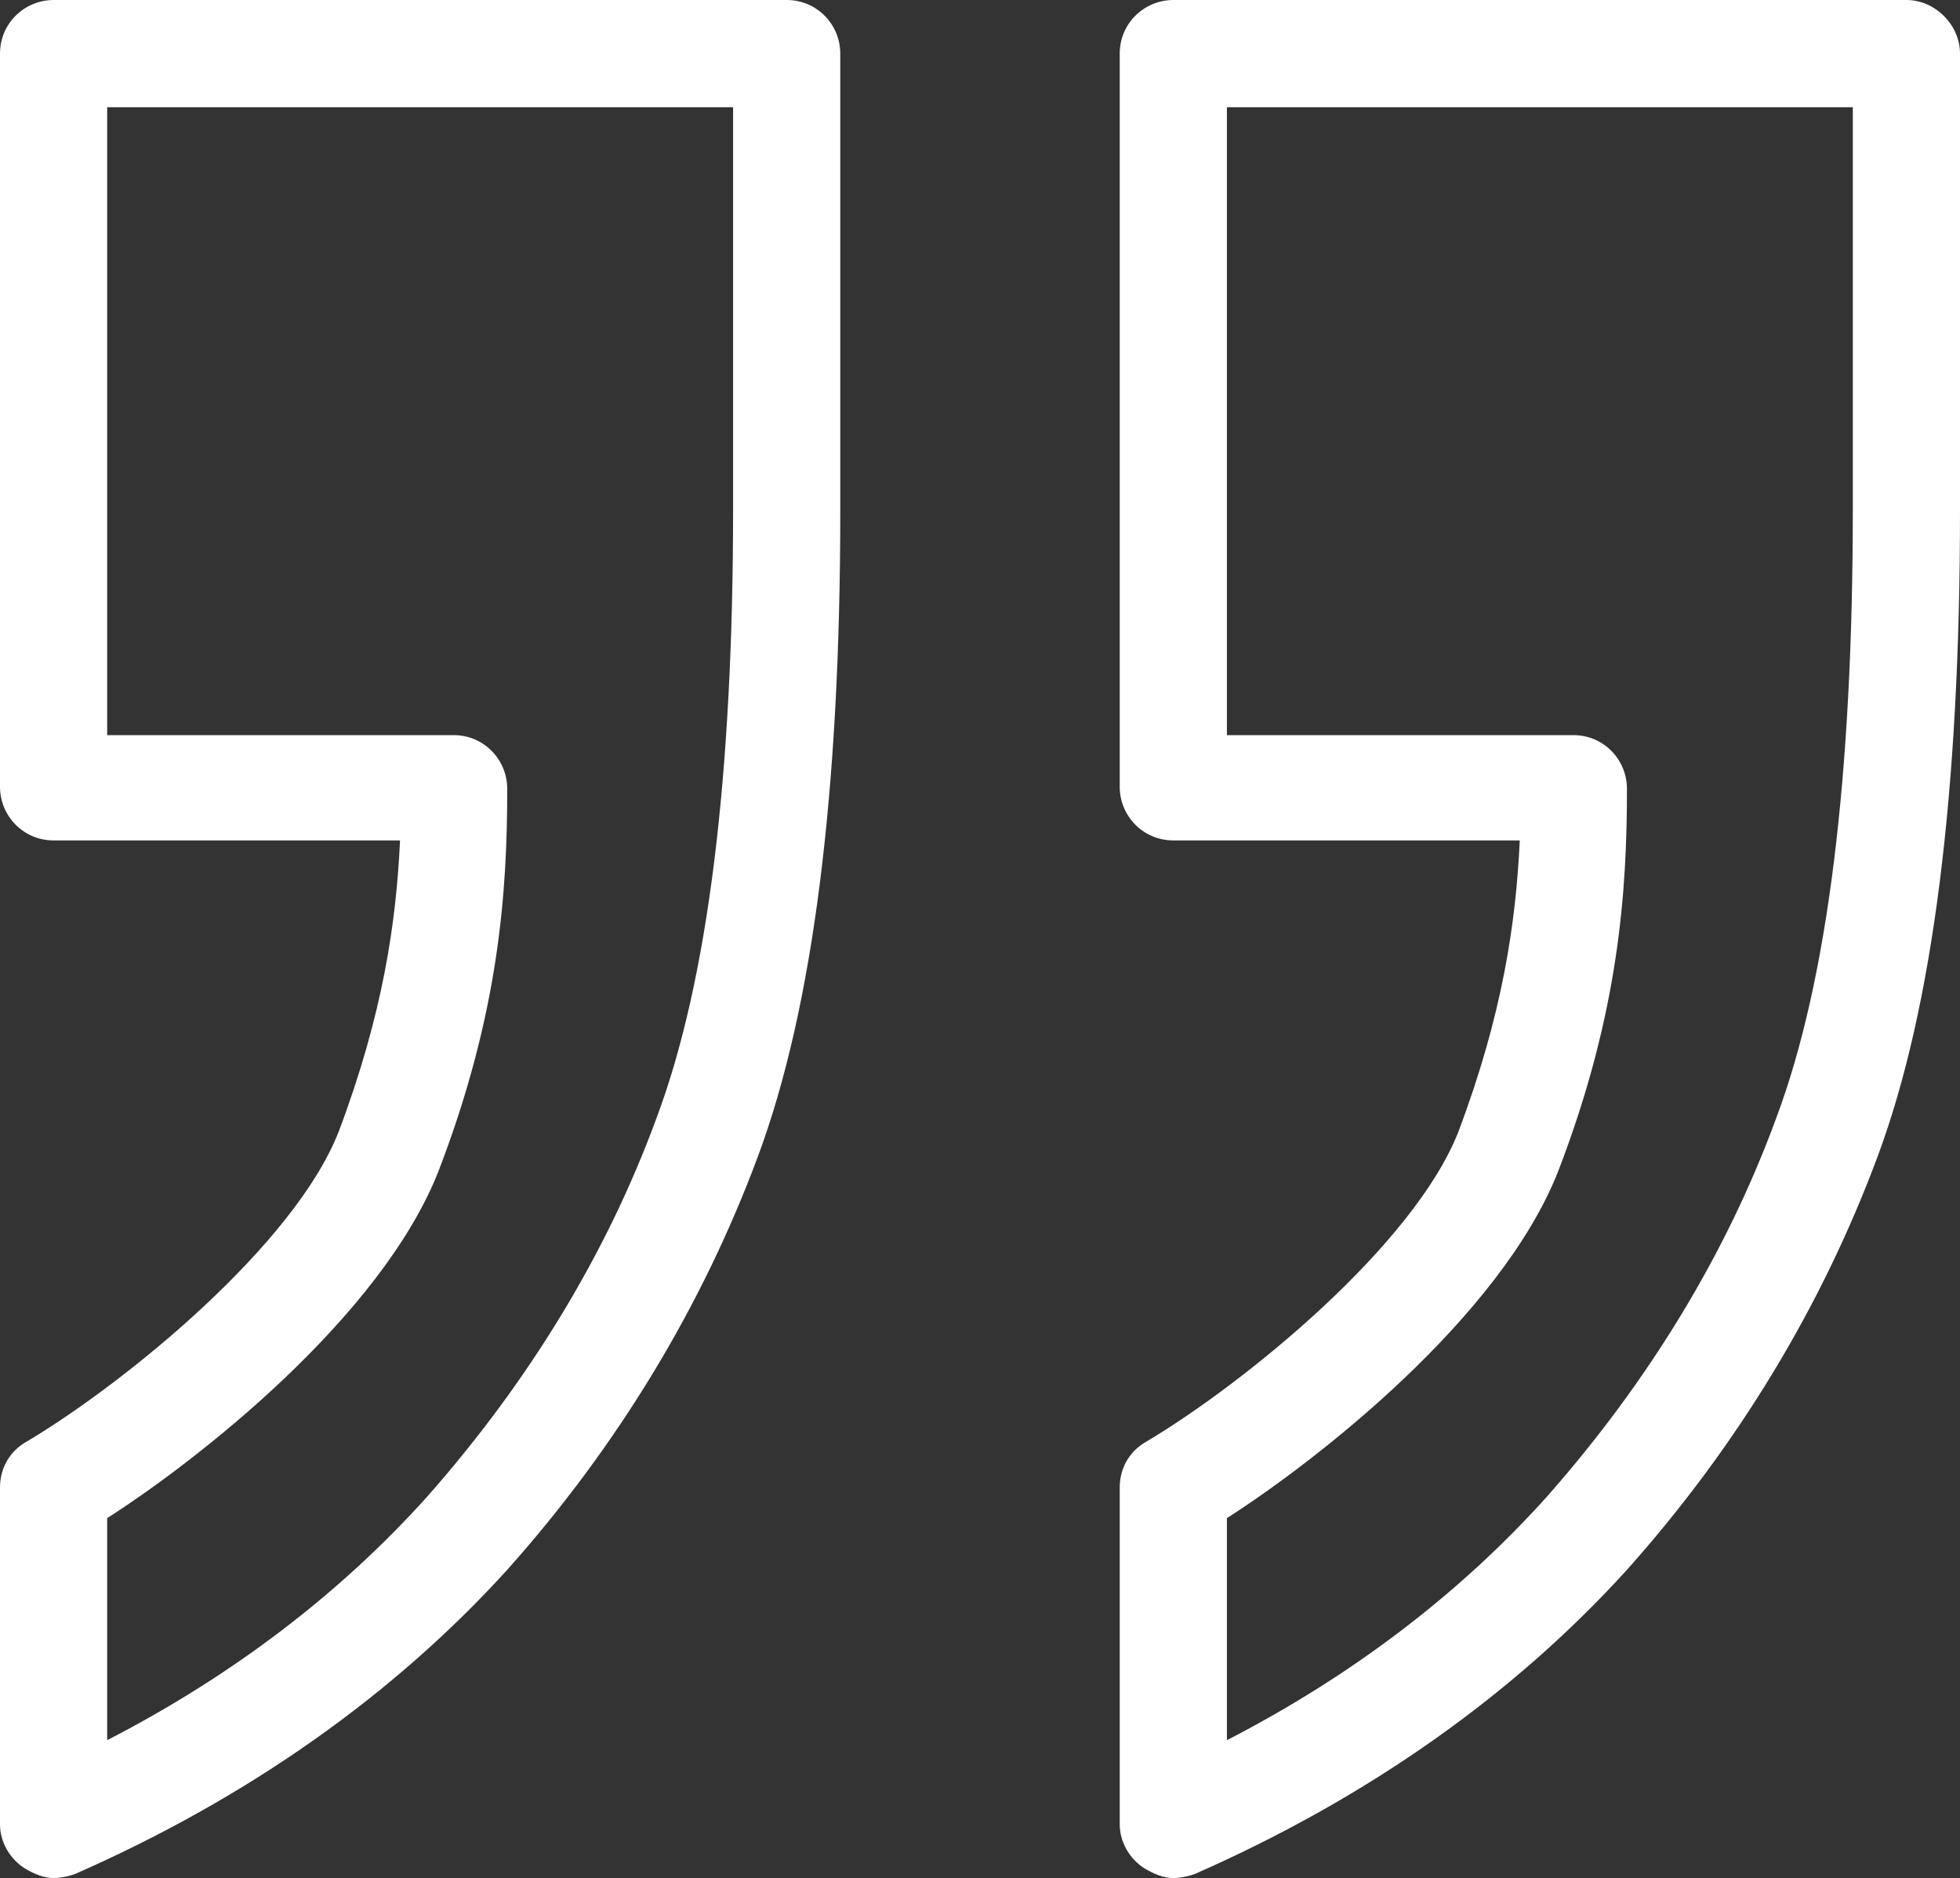<svg preserveAspectRatio="xMidYMid meet" data-bbox="48.8 51 102.4 98.1" xmlns="http://www.w3.org/2000/svg" viewBox="48.8 51 102.4 98.1" role="presentation" aria-hidden="true">
    <rect x="48.8" y="51" width="102.4" height="98.1" fill="#333333" stroke="none"/>
    <g fill="white">
        <path d="M89.9 51H51.6c-1.5 0-2.8 1.2-2.8 2.8v38.3c0 1.5 1.2 2.8 2.8 2.8h18.1c-.2 4.3-.9 9.1-3.2 15.2-2.3 5.9-11.1 13.1-16.3 16.2-.9.5-1.4 1.4-1.4 2.4v17.6c0 .9.5 1.8 1.3 2.3.5.3 1 .5 1.5.5.4 0 .8-.1 1.1-.2 9.1-4 16.7-9.4 22.6-15.9 5.8-6.5 10.2-13.8 13.1-21.6 2.9-7.8 4.3-19.1 4.3-33.7V53.8c0-1.5-1.2-2.8-2.8-2.8zm-2.8 26.6c0 13.9-1.3 24.6-4 31.8-2.6 7.1-6.7 13.8-12 19.8-4.5 5-10.1 9.3-16.7 12.7v-11.6c4.7-3 14.3-10.5 17.3-18.1 3.2-8.3 3.6-14.7 3.6-20 0-1.5-1.2-2.8-2.8-2.8H54.4V56.6h32.7v21z"></path>
        <path d="M148.4 51h-38.3c-1.5 0-2.8 1.2-2.8 2.8v38.3c0 1.5 1.2 2.8 2.8 2.8h18.1c-.2 4.3-.9 9.1-3.2 15.2-2.3 5.9-11.1 13.1-16.3 16.2-.9.5-1.4 1.4-1.4 2.4v17.6c0 .9.5 1.8 1.3 2.3.5.3 1 .5 1.5.5.4 0 .8-.1 1.1-.2 9.1-4 16.7-9.4 22.6-15.9 5.8-6.5 10.2-13.8 13.1-21.6 2.9-7.8 4.3-19.1 4.3-33.7V53.8c0-1.5-1.3-2.8-2.8-2.8zm-2.8 26.6c0 13.9-1.3 24.6-4 31.8-2.6 7.1-6.7 13.8-12 19.8-4.5 5-10.1 9.3-16.7 12.7v-11.6c4.7-3 14.3-10.5 17.3-18.1 3.2-8.3 3.6-14.7 3.6-20 0-1.5-1.2-2.8-2.8-2.8h-18.1V56.6h32.7v21z"></path>
    </g>
</svg>